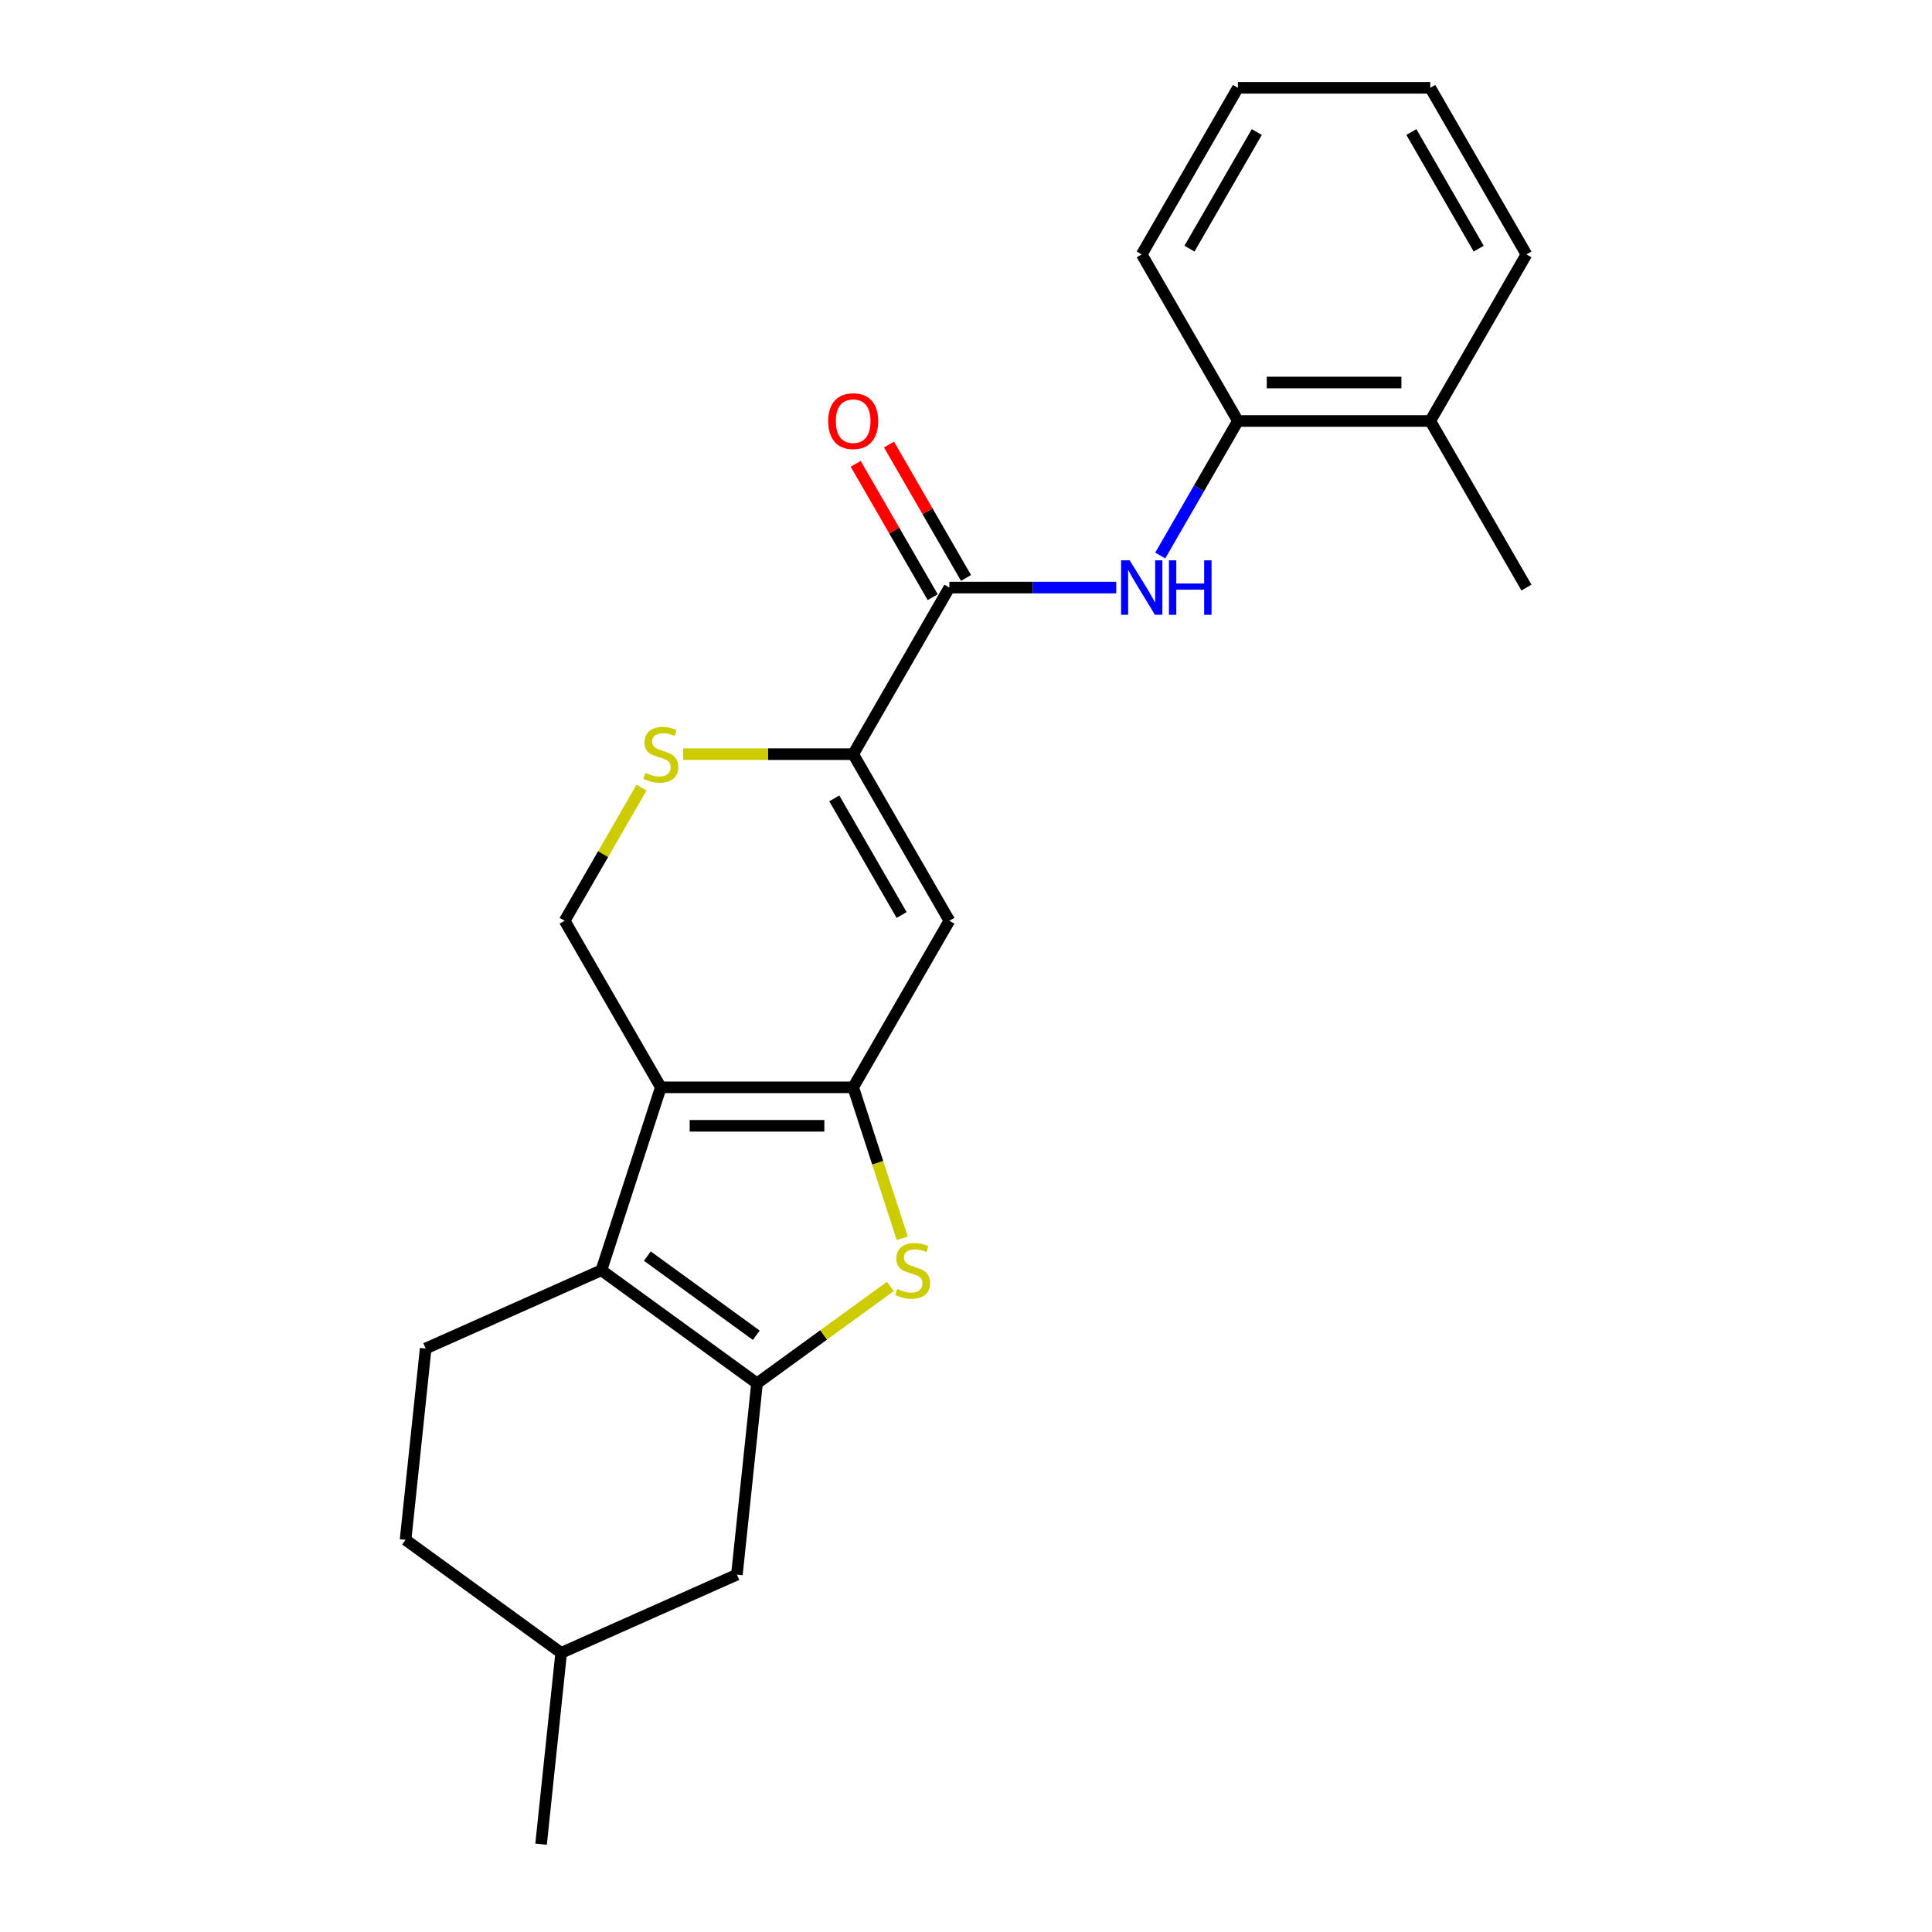<?xml version='1.0' encoding='iso-8859-1'?>
<svg version='1.1' baseProfile='full'
              xmlns='http://www.w3.org/2000/svg'
                      xmlns:rdkit='http://www.rdkit.org/xml'
                      xmlns:xlink='http://www.w3.org/1999/xlink'
                  xml:space='preserve'
width='1000px' height='1000px' viewBox='0 0 1000 1000'>
<!-- END OF HEADER -->
<rect style='opacity:1.0;fill:#FFFFFF;stroke:none' width='1000' height='1000' x='0' y='0'> </rect>
<path class='bond-0' d='M 441.611,562.801 L 342.047,562.801' style='fill:none;fill-rule:evenodd;stroke:#000000;stroke-width:6px;stroke-linecap:butt;stroke-linejoin:miter;stroke-opacity:1' />
<path class='bond-0' d='M 426.676,582.714 L 356.982,582.714' style='fill:none;fill-rule:evenodd;stroke:#000000;stroke-width:6px;stroke-linecap:butt;stroke-linejoin:miter;stroke-opacity:1' />
<path class='bond-3' d='M 441.611,562.801 L 454.306,601.873' style='fill:none;fill-rule:evenodd;stroke:#000000;stroke-width:6px;stroke-linecap:butt;stroke-linejoin:miter;stroke-opacity:1' />
<path class='bond-3' d='M 454.306,601.873 L 467.001,640.944' style='fill:none;fill-rule:evenodd;stroke:#CCCC00;stroke-width:6px;stroke-linecap:butt;stroke-linejoin:miter;stroke-opacity:1' />
<path class='bond-4' d='M 441.611,562.801 L 491.392,476.577' style='fill:none;fill-rule:evenodd;stroke:#000000;stroke-width:6px;stroke-linecap:butt;stroke-linejoin:miter;stroke-opacity:1' />
<path class='bond-2' d='M 342.047,562.801 L 311.28,657.492' style='fill:none;fill-rule:evenodd;stroke:#000000;stroke-width:6px;stroke-linecap:butt;stroke-linejoin:miter;stroke-opacity:1' />
<path class='bond-9' d='M 342.047,562.801 L 292.266,476.577' style='fill:none;fill-rule:evenodd;stroke:#000000;stroke-width:6px;stroke-linecap:butt;stroke-linejoin:miter;stroke-opacity:1' />
<path class='bond-1' d='M 391.829,716.013 L 426.338,690.941' style='fill:none;fill-rule:evenodd;stroke:#000000;stroke-width:6px;stroke-linecap:butt;stroke-linejoin:miter;stroke-opacity:1' />
<path class='bond-1' d='M 426.338,690.941 L 460.848,665.868' style='fill:none;fill-rule:evenodd;stroke:#CCCC00;stroke-width:6px;stroke-linecap:butt;stroke-linejoin:miter;stroke-opacity:1' />
<path class='bond-12' d='M 391.829,716.013 L 381.422,815.031' style='fill:none;fill-rule:evenodd;stroke:#000000;stroke-width:6px;stroke-linecap:butt;stroke-linejoin:miter;stroke-opacity:1' />
<path class='bond-24' d='M 391.829,716.013 L 311.28,657.492' style='fill:none;fill-rule:evenodd;stroke:#000000;stroke-width:6px;stroke-linecap:butt;stroke-linejoin:miter;stroke-opacity:1' />
<path class='bond-24' d='M 391.451,691.125 L 335.067,650.16' style='fill:none;fill-rule:evenodd;stroke:#000000;stroke-width:6px;stroke-linecap:butt;stroke-linejoin:miter;stroke-opacity:1' />
<path class='bond-10' d='M 311.28,657.492 L 220.325,697.988' style='fill:none;fill-rule:evenodd;stroke:#000000;stroke-width:6px;stroke-linecap:butt;stroke-linejoin:miter;stroke-opacity:1' />
<path class='bond-5' d='M 491.392,476.577 L 441.611,390.352' style='fill:none;fill-rule:evenodd;stroke:#000000;stroke-width:6px;stroke-linecap:butt;stroke-linejoin:miter;stroke-opacity:1' />
<path class='bond-5' d='M 466.68,473.599 L 431.833,413.242' style='fill:none;fill-rule:evenodd;stroke:#000000;stroke-width:6px;stroke-linecap:butt;stroke-linejoin:miter;stroke-opacity:1' />
<path class='bond-6' d='M 441.611,390.352 L 491.392,304.128' style='fill:none;fill-rule:evenodd;stroke:#000000;stroke-width:6px;stroke-linecap:butt;stroke-linejoin:miter;stroke-opacity:1' />
<path class='bond-7' d='M 441.611,390.352 L 397.594,390.352' style='fill:none;fill-rule:evenodd;stroke:#000000;stroke-width:6px;stroke-linecap:butt;stroke-linejoin:miter;stroke-opacity:1' />
<path class='bond-7' d='M 397.594,390.352 L 353.577,390.352' style='fill:none;fill-rule:evenodd;stroke:#CCCC00;stroke-width:6px;stroke-linecap:butt;stroke-linejoin:miter;stroke-opacity:1' />
<path class='bond-8' d='M 491.392,304.128 L 534.583,304.128' style='fill:none;fill-rule:evenodd;stroke:#000000;stroke-width:6px;stroke-linecap:butt;stroke-linejoin:miter;stroke-opacity:1' />
<path class='bond-8' d='M 534.583,304.128 L 577.773,304.128' style='fill:none;fill-rule:evenodd;stroke:#0000FF;stroke-width:6px;stroke-linecap:butt;stroke-linejoin:miter;stroke-opacity:1' />
<path class='bond-13' d='M 500.015,299.15 L 480.085,264.63' style='fill:none;fill-rule:evenodd;stroke:#000000;stroke-width:6px;stroke-linecap:butt;stroke-linejoin:miter;stroke-opacity:1' />
<path class='bond-13' d='M 480.085,264.63 L 460.155,230.11' style='fill:none;fill-rule:evenodd;stroke:#FF0000;stroke-width:6px;stroke-linecap:butt;stroke-linejoin:miter;stroke-opacity:1' />
<path class='bond-13' d='M 482.77,309.106 L 462.84,274.586' style='fill:none;fill-rule:evenodd;stroke:#000000;stroke-width:6px;stroke-linecap:butt;stroke-linejoin:miter;stroke-opacity:1' />
<path class='bond-13' d='M 462.84,274.586 L 442.91,240.066' style='fill:none;fill-rule:evenodd;stroke:#FF0000;stroke-width:6px;stroke-linecap:butt;stroke-linejoin:miter;stroke-opacity:1' />
<path class='bond-23' d='M 332.057,407.656 L 312.161,442.117' style='fill:none;fill-rule:evenodd;stroke:#CCCC00;stroke-width:6px;stroke-linecap:butt;stroke-linejoin:miter;stroke-opacity:1' />
<path class='bond-23' d='M 312.161,442.117 L 292.266,476.577' style='fill:none;fill-rule:evenodd;stroke:#000000;stroke-width:6px;stroke-linecap:butt;stroke-linejoin:miter;stroke-opacity:1' />
<path class='bond-11' d='M 600.532,287.541 L 620.635,252.722' style='fill:none;fill-rule:evenodd;stroke:#0000FF;stroke-width:6px;stroke-linecap:butt;stroke-linejoin:miter;stroke-opacity:1' />
<path class='bond-11' d='M 620.635,252.722 L 640.737,217.903' style='fill:none;fill-rule:evenodd;stroke:#000000;stroke-width:6px;stroke-linecap:butt;stroke-linejoin:miter;stroke-opacity:1' />
<path class='bond-15' d='M 220.325,697.988 L 209.918,797.006' style='fill:none;fill-rule:evenodd;stroke:#000000;stroke-width:6px;stroke-linecap:butt;stroke-linejoin:miter;stroke-opacity:1' />
<path class='bond-14' d='M 640.737,217.903 L 740.301,217.903' style='fill:none;fill-rule:evenodd;stroke:#000000;stroke-width:6px;stroke-linecap:butt;stroke-linejoin:miter;stroke-opacity:1' />
<path class='bond-14' d='M 655.672,197.991 L 725.366,197.991' style='fill:none;fill-rule:evenodd;stroke:#000000;stroke-width:6px;stroke-linecap:butt;stroke-linejoin:miter;stroke-opacity:1' />
<path class='bond-17' d='M 640.737,217.903 L 590.956,131.679' style='fill:none;fill-rule:evenodd;stroke:#000000;stroke-width:6px;stroke-linecap:butt;stroke-linejoin:miter;stroke-opacity:1' />
<path class='bond-16' d='M 381.422,815.031 L 290.466,855.527' style='fill:none;fill-rule:evenodd;stroke:#000000;stroke-width:6px;stroke-linecap:butt;stroke-linejoin:miter;stroke-opacity:1' />
<path class='bond-18' d='M 740.301,217.903 L 790.082,304.128' style='fill:none;fill-rule:evenodd;stroke:#000000;stroke-width:6px;stroke-linecap:butt;stroke-linejoin:miter;stroke-opacity:1' />
<path class='bond-19' d='M 740.301,217.903 L 790.082,131.679' style='fill:none;fill-rule:evenodd;stroke:#000000;stroke-width:6px;stroke-linecap:butt;stroke-linejoin:miter;stroke-opacity:1' />
<path class='bond-25' d='M 209.918,797.006 L 290.466,855.527' style='fill:none;fill-rule:evenodd;stroke:#000000;stroke-width:6px;stroke-linecap:butt;stroke-linejoin:miter;stroke-opacity:1' />
<path class='bond-20' d='M 290.466,855.527 L 280.059,954.545' style='fill:none;fill-rule:evenodd;stroke:#000000;stroke-width:6px;stroke-linecap:butt;stroke-linejoin:miter;stroke-opacity:1' />
<path class='bond-21' d='M 590.956,131.679 L 640.737,45.455' style='fill:none;fill-rule:evenodd;stroke:#000000;stroke-width:6px;stroke-linecap:butt;stroke-linejoin:miter;stroke-opacity:1' />
<path class='bond-21' d='M 615.668,128.702 L 650.515,68.344' style='fill:none;fill-rule:evenodd;stroke:#000000;stroke-width:6px;stroke-linecap:butt;stroke-linejoin:miter;stroke-opacity:1' />
<path class='bond-26' d='M 790.082,131.679 L 740.301,45.455' style='fill:none;fill-rule:evenodd;stroke:#000000;stroke-width:6px;stroke-linecap:butt;stroke-linejoin:miter;stroke-opacity:1' />
<path class='bond-26' d='M 765.37,128.702 L 730.523,68.344' style='fill:none;fill-rule:evenodd;stroke:#000000;stroke-width:6px;stroke-linecap:butt;stroke-linejoin:miter;stroke-opacity:1' />
<path class='bond-22' d='M 640.737,45.455 L 740.301,45.455' style='fill:none;fill-rule:evenodd;stroke:#000000;stroke-width:6px;stroke-linecap:butt;stroke-linejoin:miter;stroke-opacity:1' />
<path  class='atom-4' d='M 464.412 667.169
Q 464.731 667.289, 466.045 667.846
Q 467.359 668.404, 468.793 668.762
Q 470.267 669.081, 471.7 669.081
Q 474.369 669.081, 475.922 667.806
Q 477.475 666.492, 477.475 664.222
Q 477.475 662.669, 476.679 661.713
Q 475.922 660.757, 474.727 660.239
Q 473.532 659.722, 471.541 659.124
Q 469.032 658.368, 467.519 657.651
Q 466.045 656.934, 464.97 655.421
Q 463.934 653.907, 463.934 651.358
Q 463.934 647.814, 466.324 645.624
Q 468.753 643.433, 473.532 643.433
Q 476.798 643.433, 480.502 644.986
L 479.586 648.053
Q 476.201 646.659, 473.652 646.659
Q 470.904 646.659, 469.39 647.814
Q 467.877 648.929, 467.917 650.881
Q 467.917 652.394, 468.674 653.31
Q 469.47 654.226, 470.585 654.744
Q 471.74 655.261, 473.652 655.859
Q 476.201 656.655, 477.714 657.452
Q 479.227 658.248, 480.303 659.881
Q 481.418 661.474, 481.418 664.222
Q 481.418 668.125, 478.789 670.236
Q 476.201 672.307, 471.86 672.307
Q 469.351 672.307, 467.439 671.749
Q 465.567 671.231, 463.337 670.315
L 464.412 667.169
' fill='#CCCC00'/>
<path  class='atom-8' d='M 334.082 400.03
Q 334.401 400.149, 335.715 400.707
Q 337.029 401.264, 338.463 401.623
Q 339.936 401.941, 341.37 401.941
Q 344.038 401.941, 345.592 400.667
Q 347.145 399.353, 347.145 397.083
Q 347.145 395.53, 346.348 394.574
Q 345.592 393.618, 344.397 393.1
Q 343.202 392.582, 341.211 391.985
Q 338.702 391.228, 337.189 390.512
Q 335.715 389.795, 334.64 388.281
Q 333.604 386.768, 333.604 384.219
Q 333.604 380.675, 335.994 378.484
Q 338.423 376.294, 343.202 376.294
Q 346.468 376.294, 350.172 377.847
L 349.256 380.914
Q 345.87 379.52, 343.322 379.52
Q 340.574 379.52, 339.06 380.675
Q 337.547 381.79, 337.587 383.741
Q 337.587 385.255, 338.343 386.171
Q 339.14 387.087, 340.255 387.604
Q 341.41 388.122, 343.322 388.719
Q 345.87 389.516, 347.384 390.312
Q 348.897 391.109, 349.972 392.742
Q 351.088 394.335, 351.088 397.083
Q 351.088 400.986, 348.459 403.096
Q 345.87 405.167, 341.529 405.167
Q 339.02 405.167, 337.109 404.61
Q 335.237 404.092, 333.007 403.176
L 334.082 400.03
' fill='#CCCC00'/>
<path  class='atom-9' d='M 584.723 290.03
L 593.963 304.964
Q 594.878 306.438, 596.352 309.106
Q 597.826 311.774, 597.905 311.934
L 597.905 290.03
L 601.649 290.03
L 601.649 318.226
L 597.786 318.226
L 587.869 301.898
Q 586.714 299.986, 585.48 297.796
Q 584.285 295.605, 583.927 294.928
L 583.927 318.226
L 580.263 318.226
L 580.263 290.03
L 584.723 290.03
' fill='#0000FF'/>
<path  class='atom-9' d='M 605.034 290.03
L 608.857 290.03
L 608.857 302.017
L 623.274 302.017
L 623.274 290.03
L 627.097 290.03
L 627.097 318.226
L 623.274 318.226
L 623.274 305.203
L 608.857 305.203
L 608.857 318.226
L 605.034 318.226
L 605.034 290.03
' fill='#0000FF'/>
<path  class='atom-14' d='M 428.667 217.983
Q 428.667 211.213, 432.013 207.429
Q 435.358 203.646, 441.611 203.646
Q 447.863 203.646, 451.209 207.429
Q 454.554 211.213, 454.554 217.983
Q 454.554 224.833, 451.169 228.736
Q 447.784 232.599, 441.611 232.599
Q 435.398 232.599, 432.013 228.736
Q 428.667 224.873, 428.667 217.983
M 441.611 229.413
Q 445.912 229.413, 448.222 226.546
Q 450.571 223.638, 450.571 217.983
Q 450.571 212.447, 448.222 209.66
Q 445.912 206.832, 441.611 206.832
Q 437.309 206.832, 434.96 209.62
Q 432.65 212.408, 432.65 217.983
Q 432.65 223.678, 434.96 226.546
Q 437.309 229.413, 441.611 229.413
' fill='#FF0000'/>
</svg>
